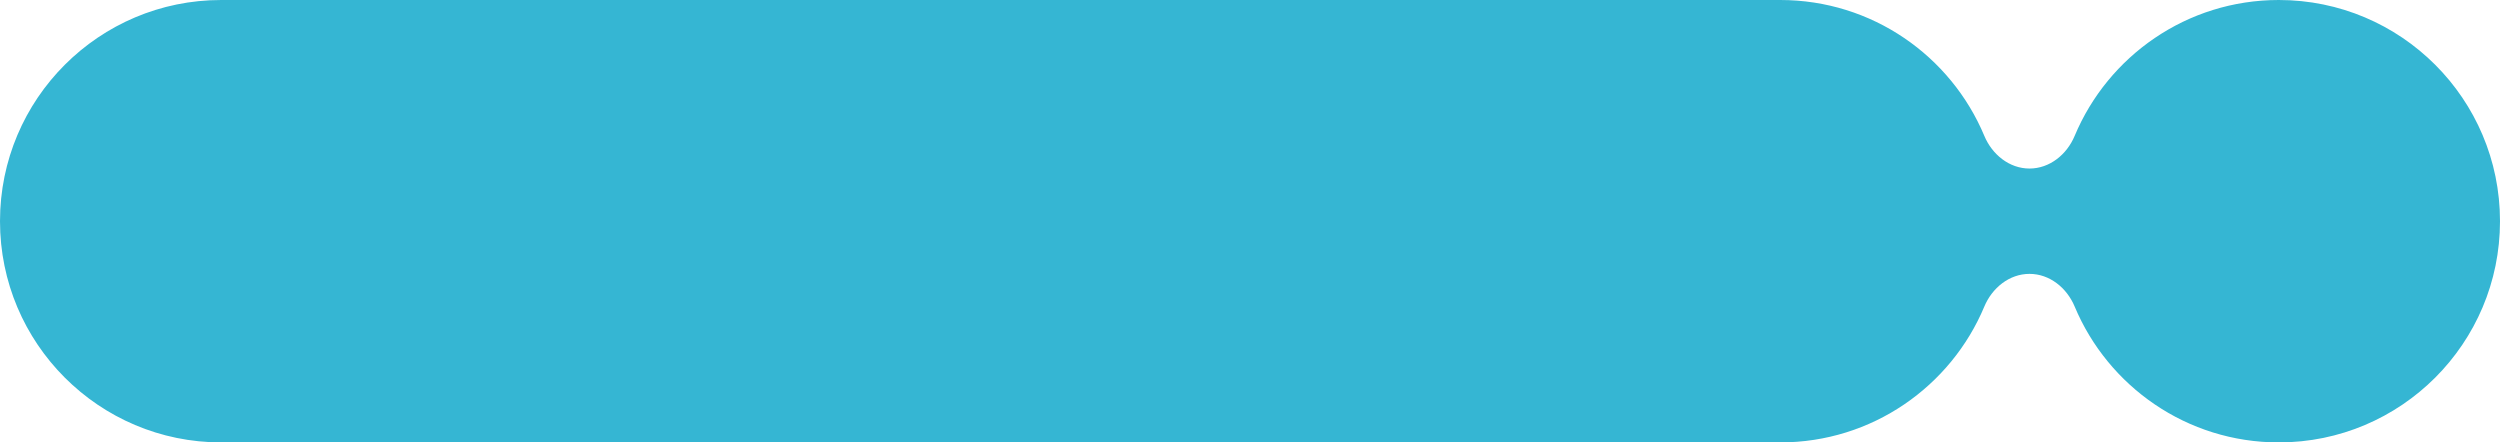 <svg preserveAspectRatio="none" width="100%" height="100%" overflow="visible" style="display: block;" viewBox="0 0 356 63" fill="none" xmlns="http://www.w3.org/2000/svg">
<path id="Union" d="M253.5 0C266.59 8.7254e-07 277.812 7.984 282.568 19.348C283.678 22.002 286.123 24 289 24C291.877 24 294.322 22.002 295.432 19.348C300.188 7.984 311.41 0 324.5 0C341.897 0 356 14.103 356 31.5C356 48.897 341.897 63 324.5 63C311.41 63 300.188 55.016 295.432 43.652C294.322 40.998 291.877 39 289 39C286.123 39 283.678 40.998 282.568 43.652C277.812 55.016 266.59 63 253.5 63H31.5C14.103 63 0 48.897 0 31.5C0 14.103 14.103 0 31.5 0H253.5Z" fill="#35B6D3"/>
</svg>
